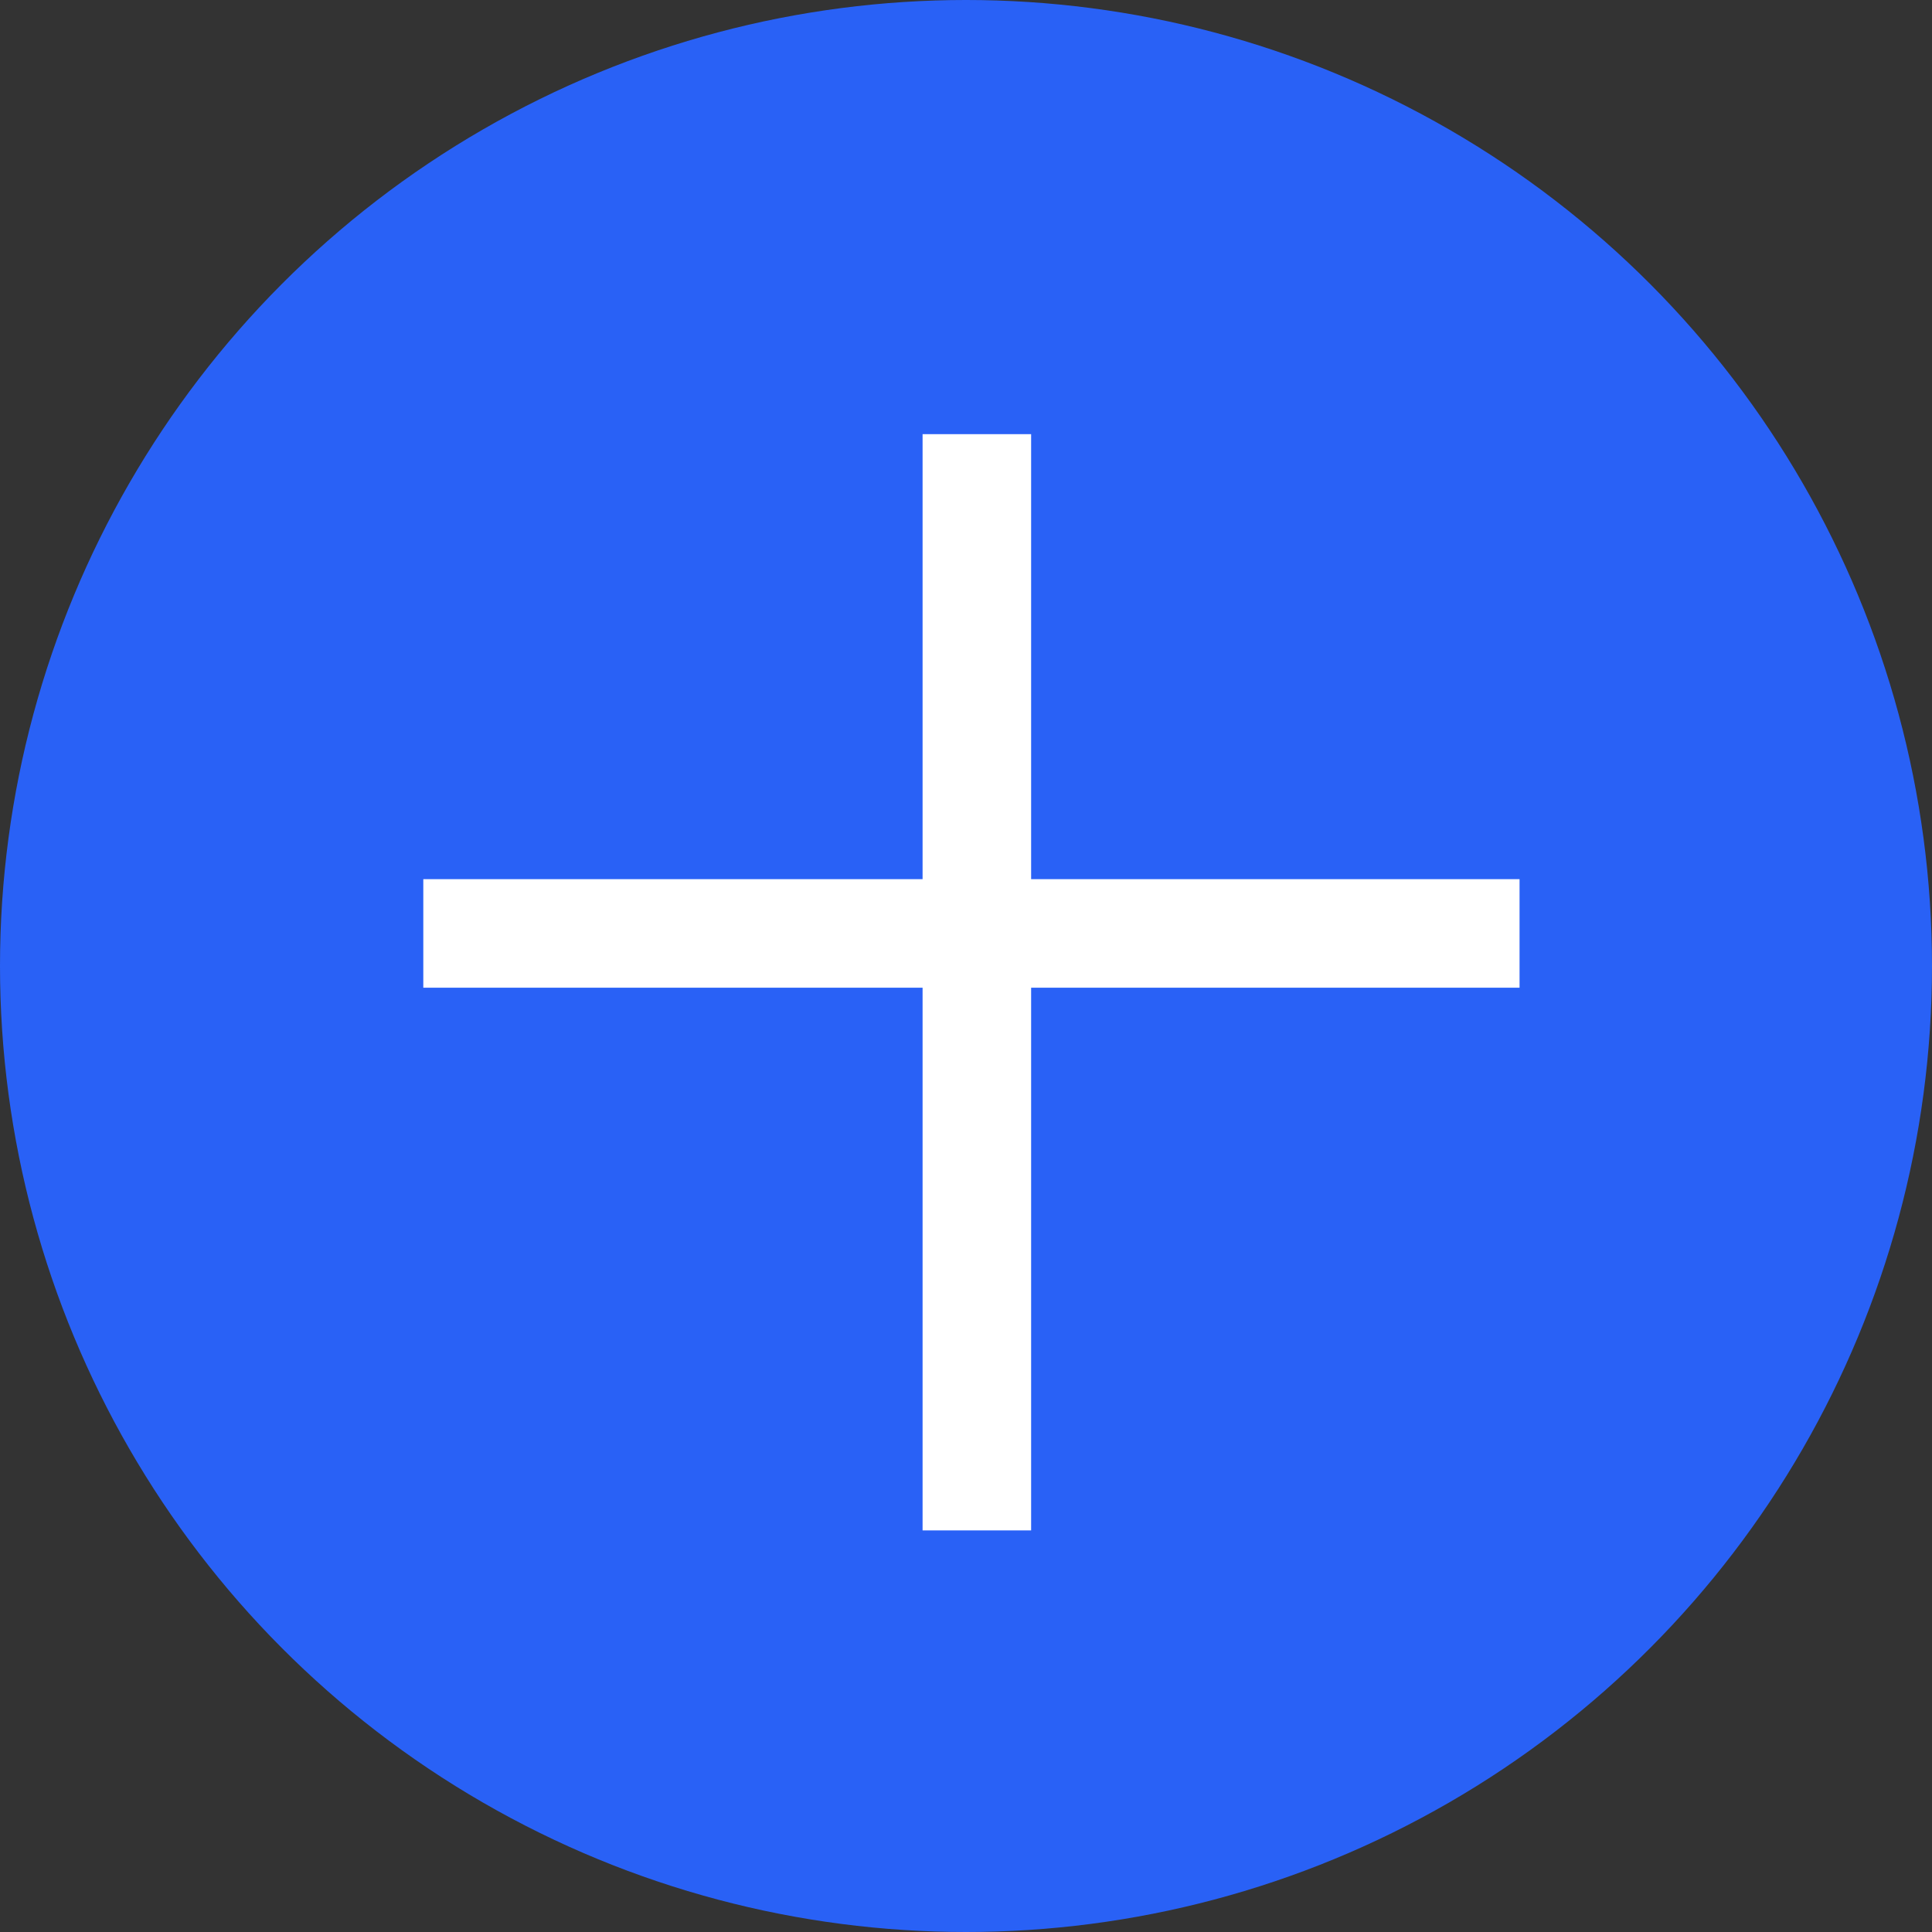 <?xml version="1.0" encoding="UTF-8"?> <svg xmlns="http://www.w3.org/2000/svg" width="178" height="178" viewBox="0 0 178 178" fill="none"><rect x="0" y="0" width="178" height="178" fill="#333333" stroke="none"/> <circle cx="89" cy="89" r="89" fill="#2961F6"></circle> <line x1="39" y1="86" x2="140" y2="86" stroke="white" stroke-width="10"></line> <line x1="90" y1="141" x2="90" y2="40" stroke="white" stroke-width="10"></line> </svg> 
